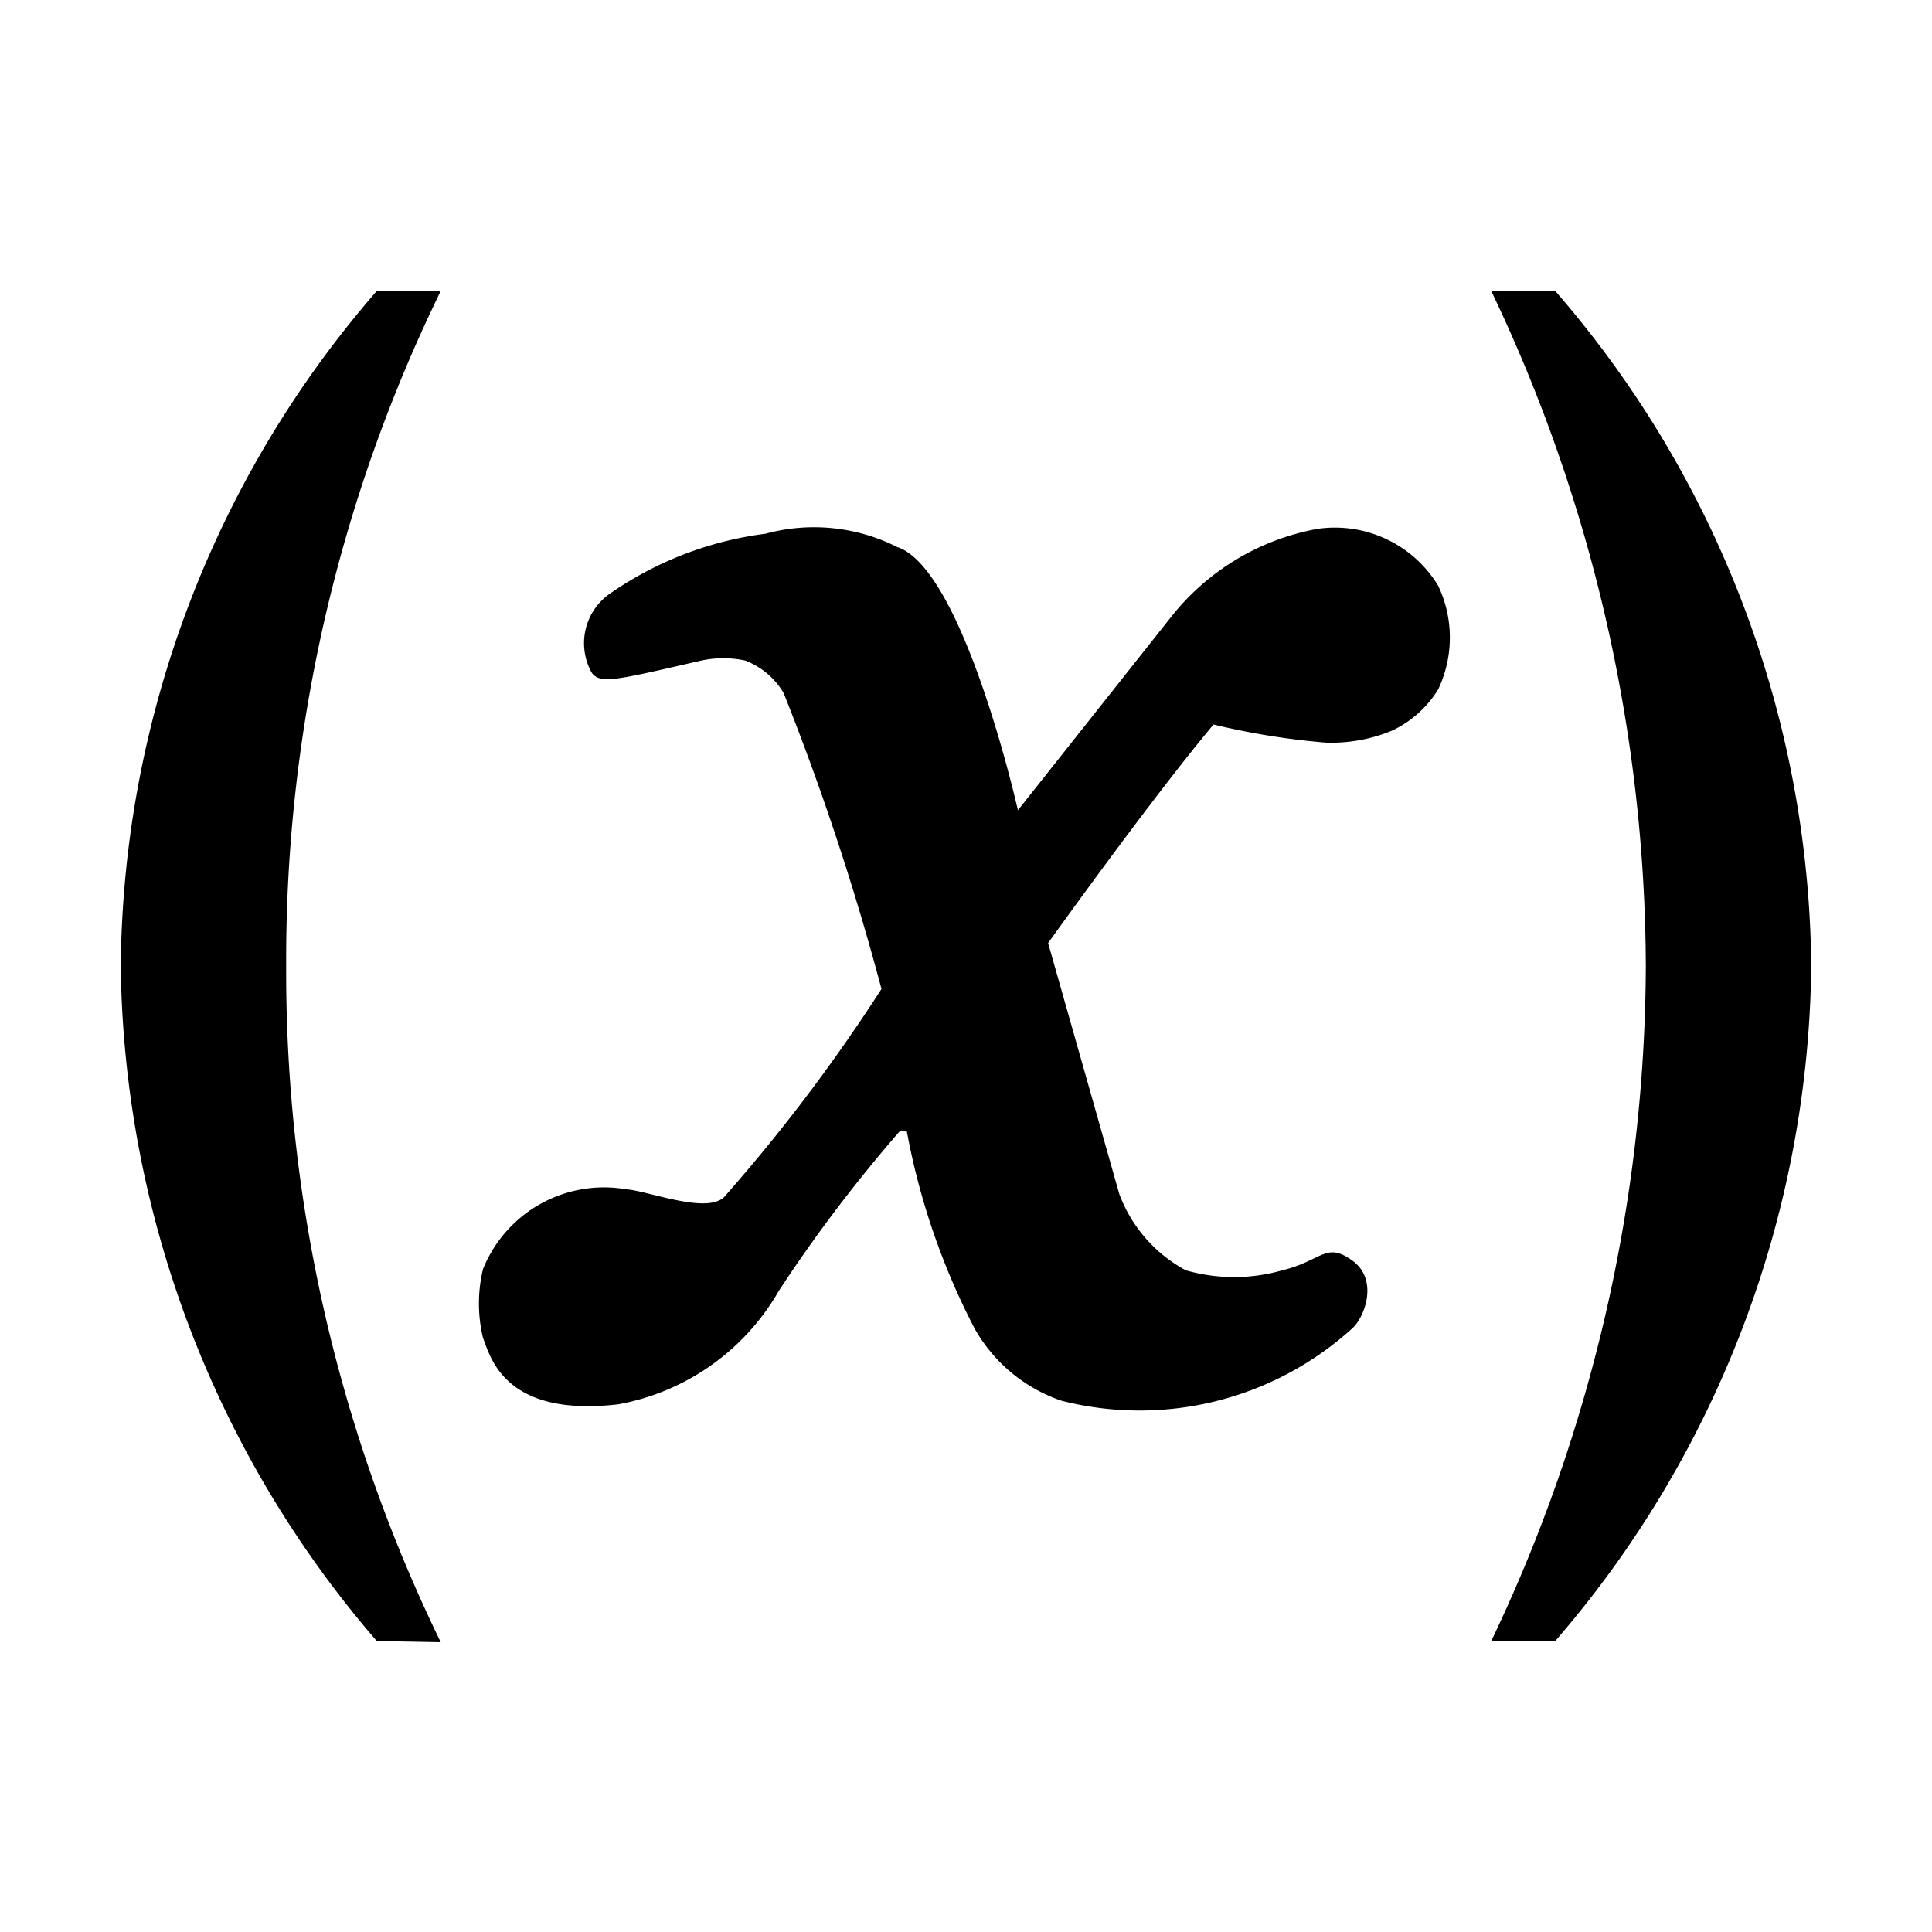 <svg id="Layer_1" data-name="Layer 1" xmlns="http://www.w3.org/2000/svg" viewBox="0 0 16 16"><defs></defs><path class="cls-1" d="M4.9,5.57c.07.1.21.06.91-.1a.87.87,0,0,1,.36,0,.63.63,0,0,1,.32.27A21.66,21.66,0,0,1,7.3,8.19,14.3,14.3,0,0,1,6,9.91c-.14.15-.64-.05-.81-.06A1.08,1.08,0,0,0,4,10.51a1.22,1.22,0,0,0,0,.57c.06.15.17.66,1.12.55a1.93,1.93,0,0,0,1.33-.94,12.19,12.19,0,0,1,1-1.32s0,0,.06,0A5.85,5.85,0,0,0,8.07,11a1.31,1.31,0,0,0,.72.6A2.62,2.62,0,0,0,11.2,11c.1-.09.22-.4,0-.56s-.25,0-.58.08a1.45,1.45,0,0,1-.8,0,1.19,1.19,0,0,1-.55-.63L8.68,7.81S9.53,6.62,10.05,6a6.08,6.08,0,0,0,.93.15,1.31,1.31,0,0,0,.55-.1.9.9,0,0,0,.38-.34,1,1,0,0,0,0-.86,1,1,0,0,0-1-.47,2,2,0,0,0-1.22.74L8.43,6.71s-.45-2-1-2.18a1.53,1.53,0,0,0-1.09-.11,2.9,2.9,0,0,0-1.28.49A.5.5,0,0,0,4.9,5.57Z"/><path class="cls-1" d="M3.12,13.59A8.71,8.71,0,0,1,1,8,8.64,8.64,0,0,1,3.12,2.41h.53A12.62,12.62,0,0,0,2.37,8a12.68,12.68,0,0,0,1.28,5.6Z"/><path class="cls-1" d="M12.88,2.41A8.64,8.64,0,0,1,15,8a8.68,8.68,0,0,1-2.12,5.59h-.53A13.06,13.06,0,0,0,13.63,8a13.06,13.06,0,0,0-1.28-5.59Z"/></svg>
